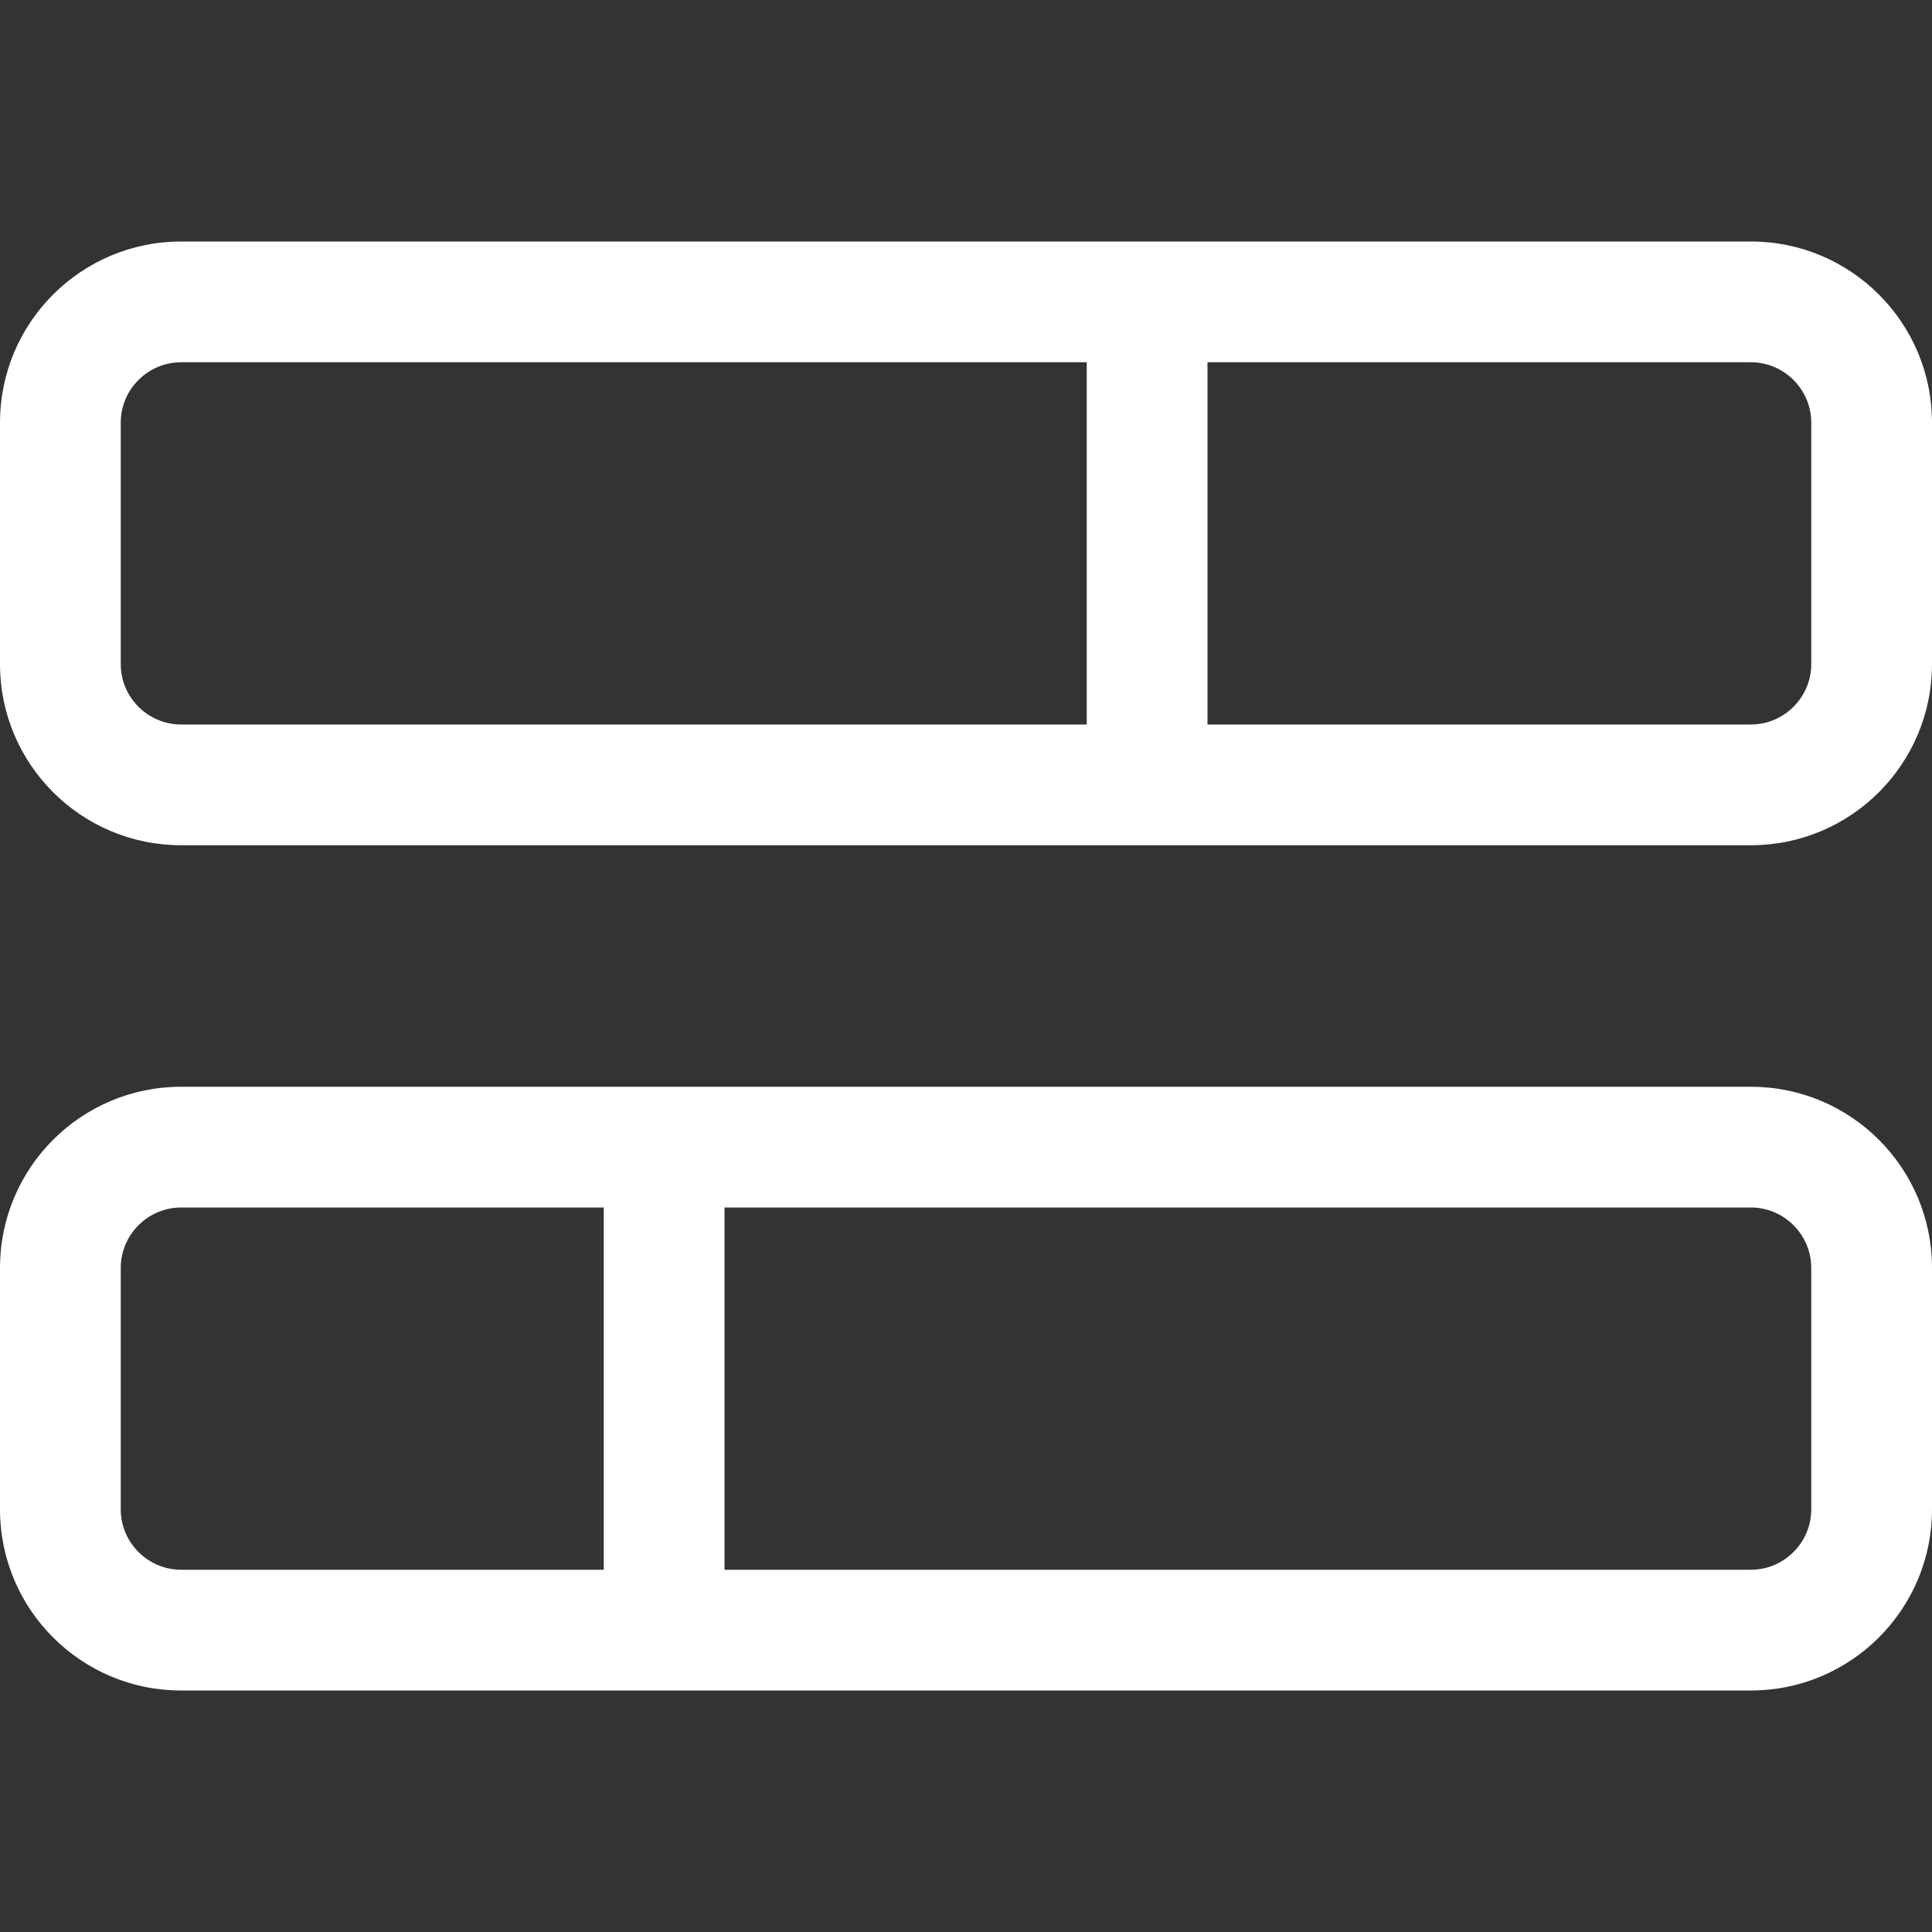 <?xml version="1.0" encoding="utf-8"?>
<!-- Generator: Adobe Illustrator 26.1.0, SVG Export Plug-In . SVG Version: 6.00 Build 0)  -->
<svg version="1.1" id="Layer_1" xmlns="http://www.w3.org/2000/svg" xmlns:xlink="http://www.w3.org/1999/xlink" x="0px" y="0px"
	 viewBox="0 0 512 512" style="enable-background:new 0 0 512 512;" xml:space="preserve">
<rect x="0" y="0" width="512" height="512" fill="#333333" stroke="none"/>
<style type="text/css">
	.st0{fill:#FFFFFF;}
</style>
<path class="st0" d="M464,96c8.8,0,16,7.2,16,16v64c0,8.8-7.2,16-16,16H320V96H464z M48,96h240v96H48c-8.8,0-16-7.2-16-16v-64
	C32,103.2,39.2,96,48,96z M48,64C21.5,64,0,85.5,0,112v64c0,26.5,21.5,48,48,48h416c26.5,0,48-21.5,48-48v-64c0-26.5-21.5-48-48-48
	H48z M464,320c8.8,0,16,7.2,16,16v64c0,8.8-7.2,16-16,16H192v-96H464z M48,320h112v96H48c-8.8,0-16-7.2-16-16v-64
	C32,327.2,39.2,320,48,320z M48,288c-26.5,0-48,21.5-48,48v64c0,26.5,21.5,48,48,48h416c26.5,0,48-21.5,48-48v-64
	c0-26.5-21.5-48-48-48H48z"/>
</svg>
